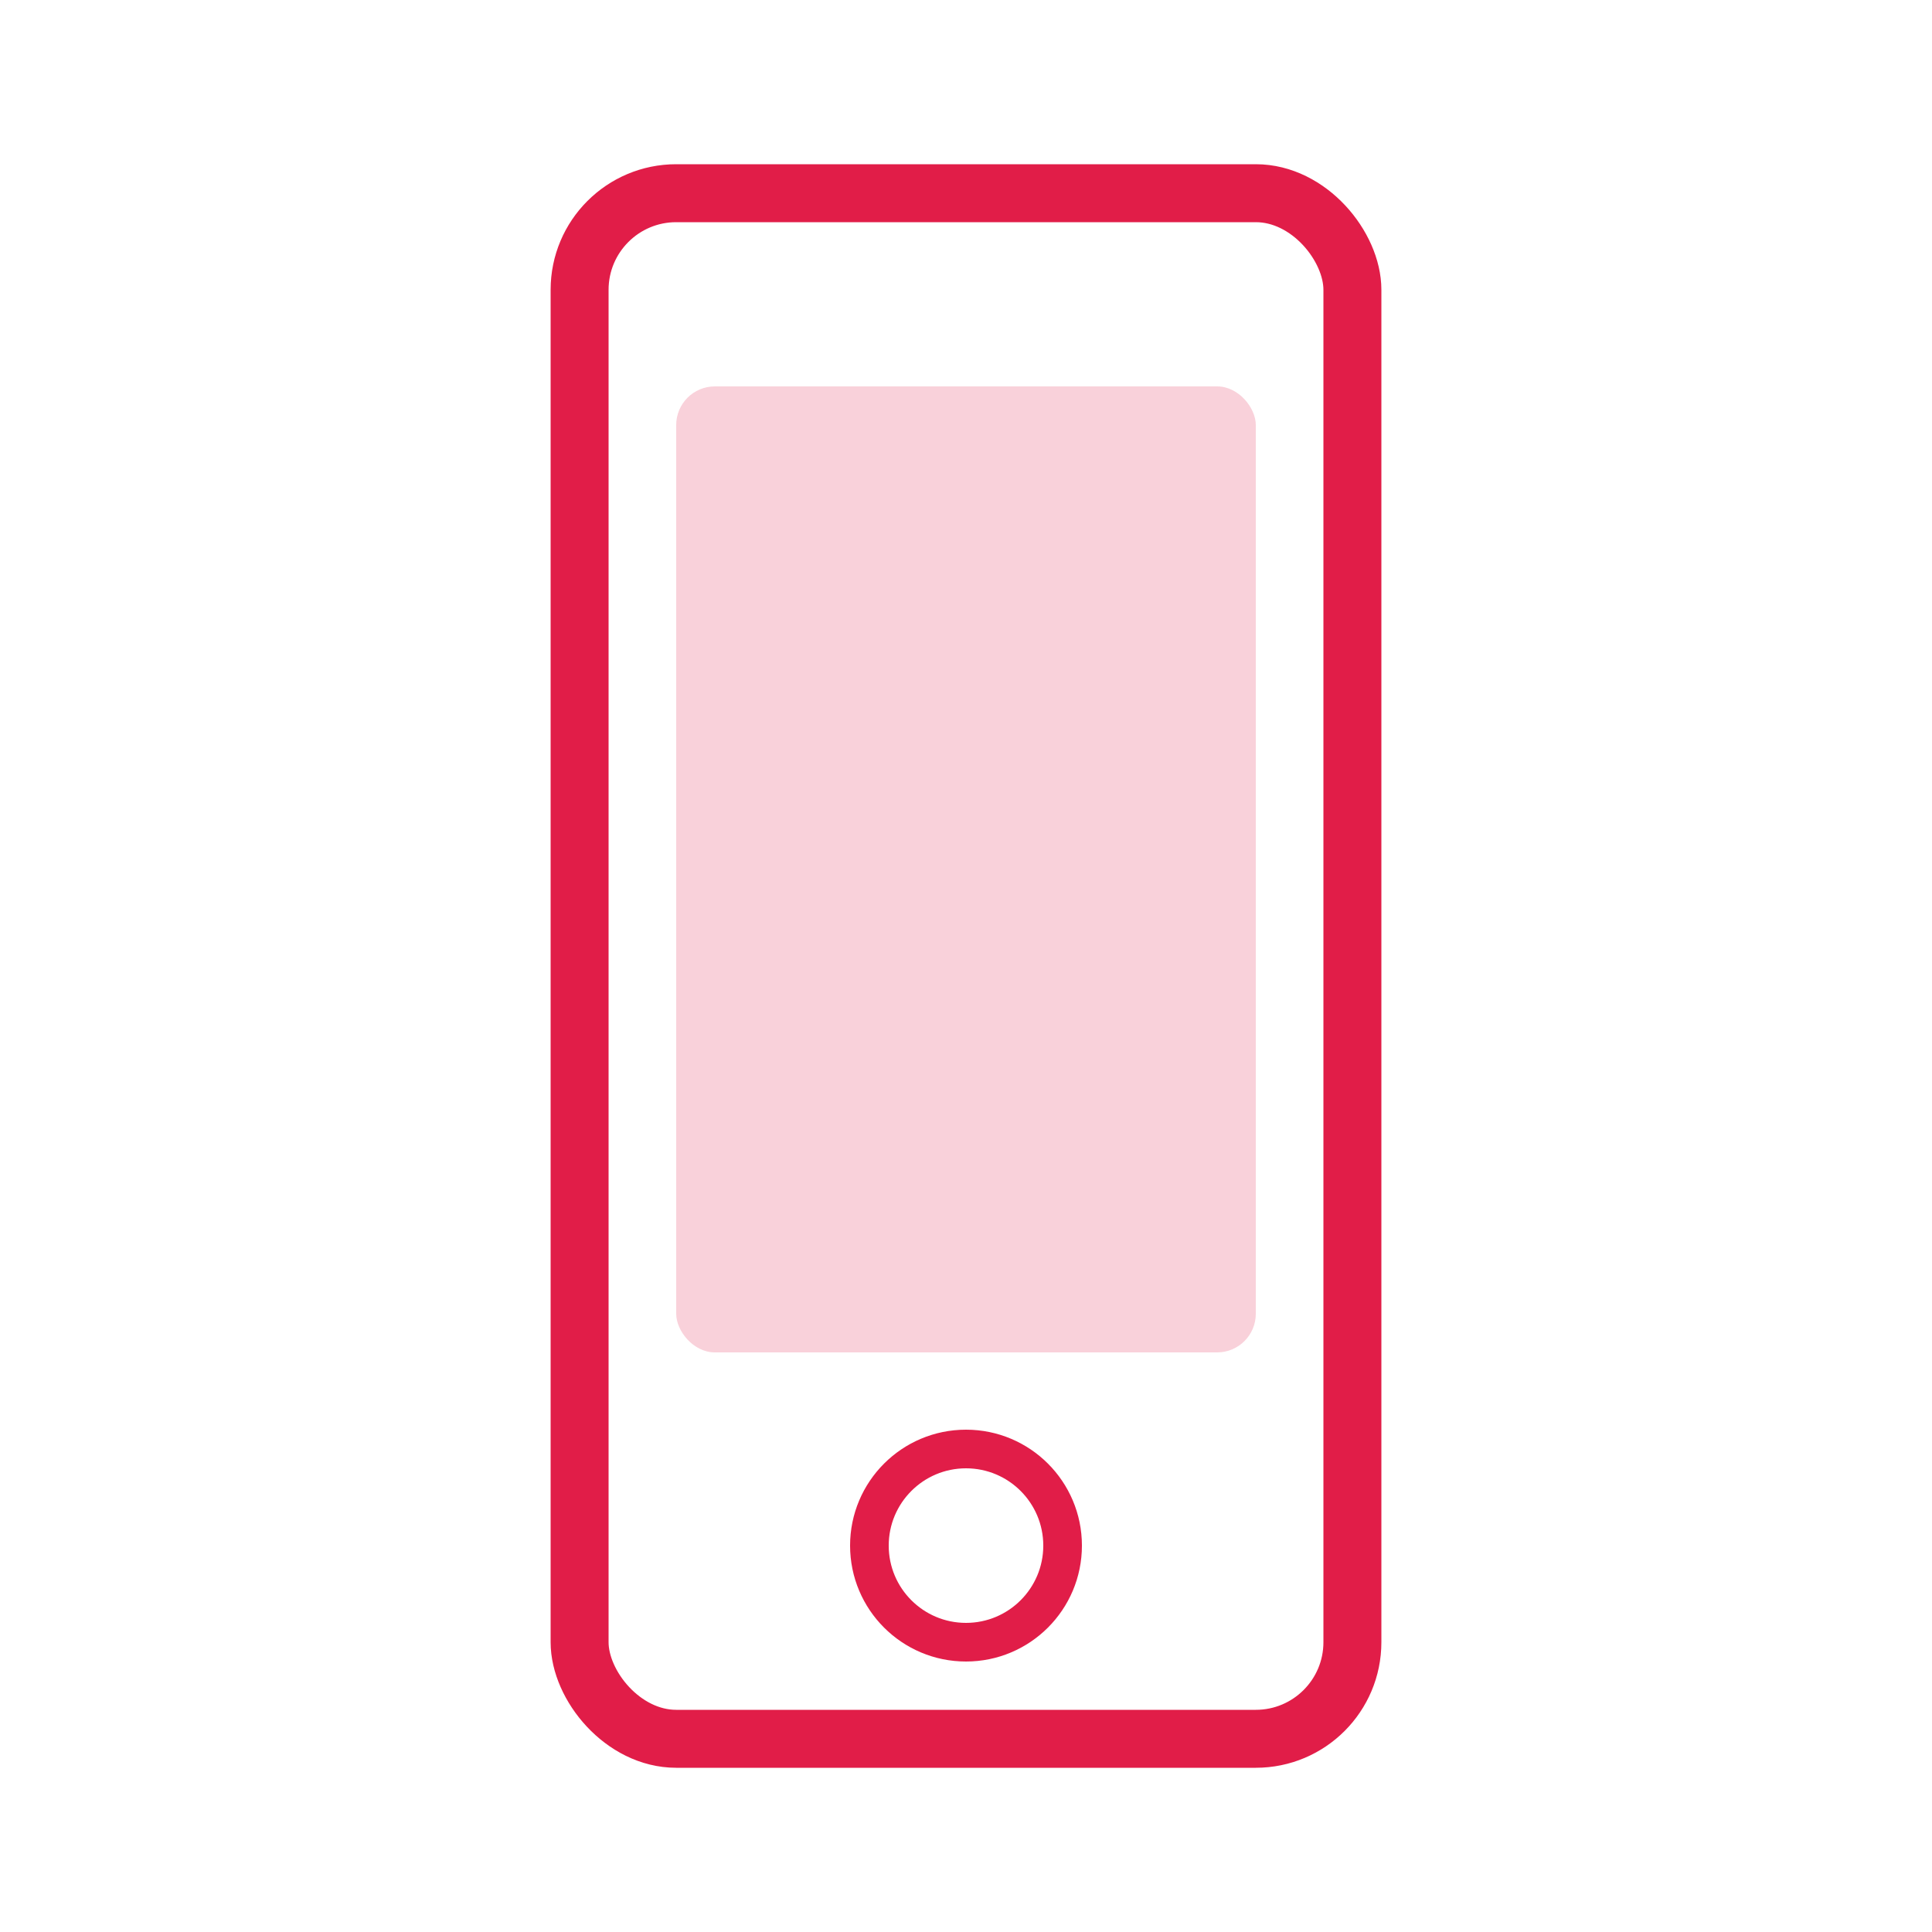<svg xmlns="http://www.w3.org/2000/svg" width="100" height="100" viewBox="0 0 100 100">
  <rect x="30" y="10" width="40" height="80" rx="5" fill="none" stroke="#e11d48" stroke-width="3"/>
  <rect x="35" y="20" width="30" height="50" rx="2" fill="#e11d48" opacity="0.2"/>
  <circle cx="50" cy="80" r="5" fill="none" stroke="#e11d48" stroke-width="2"/>
</svg> 